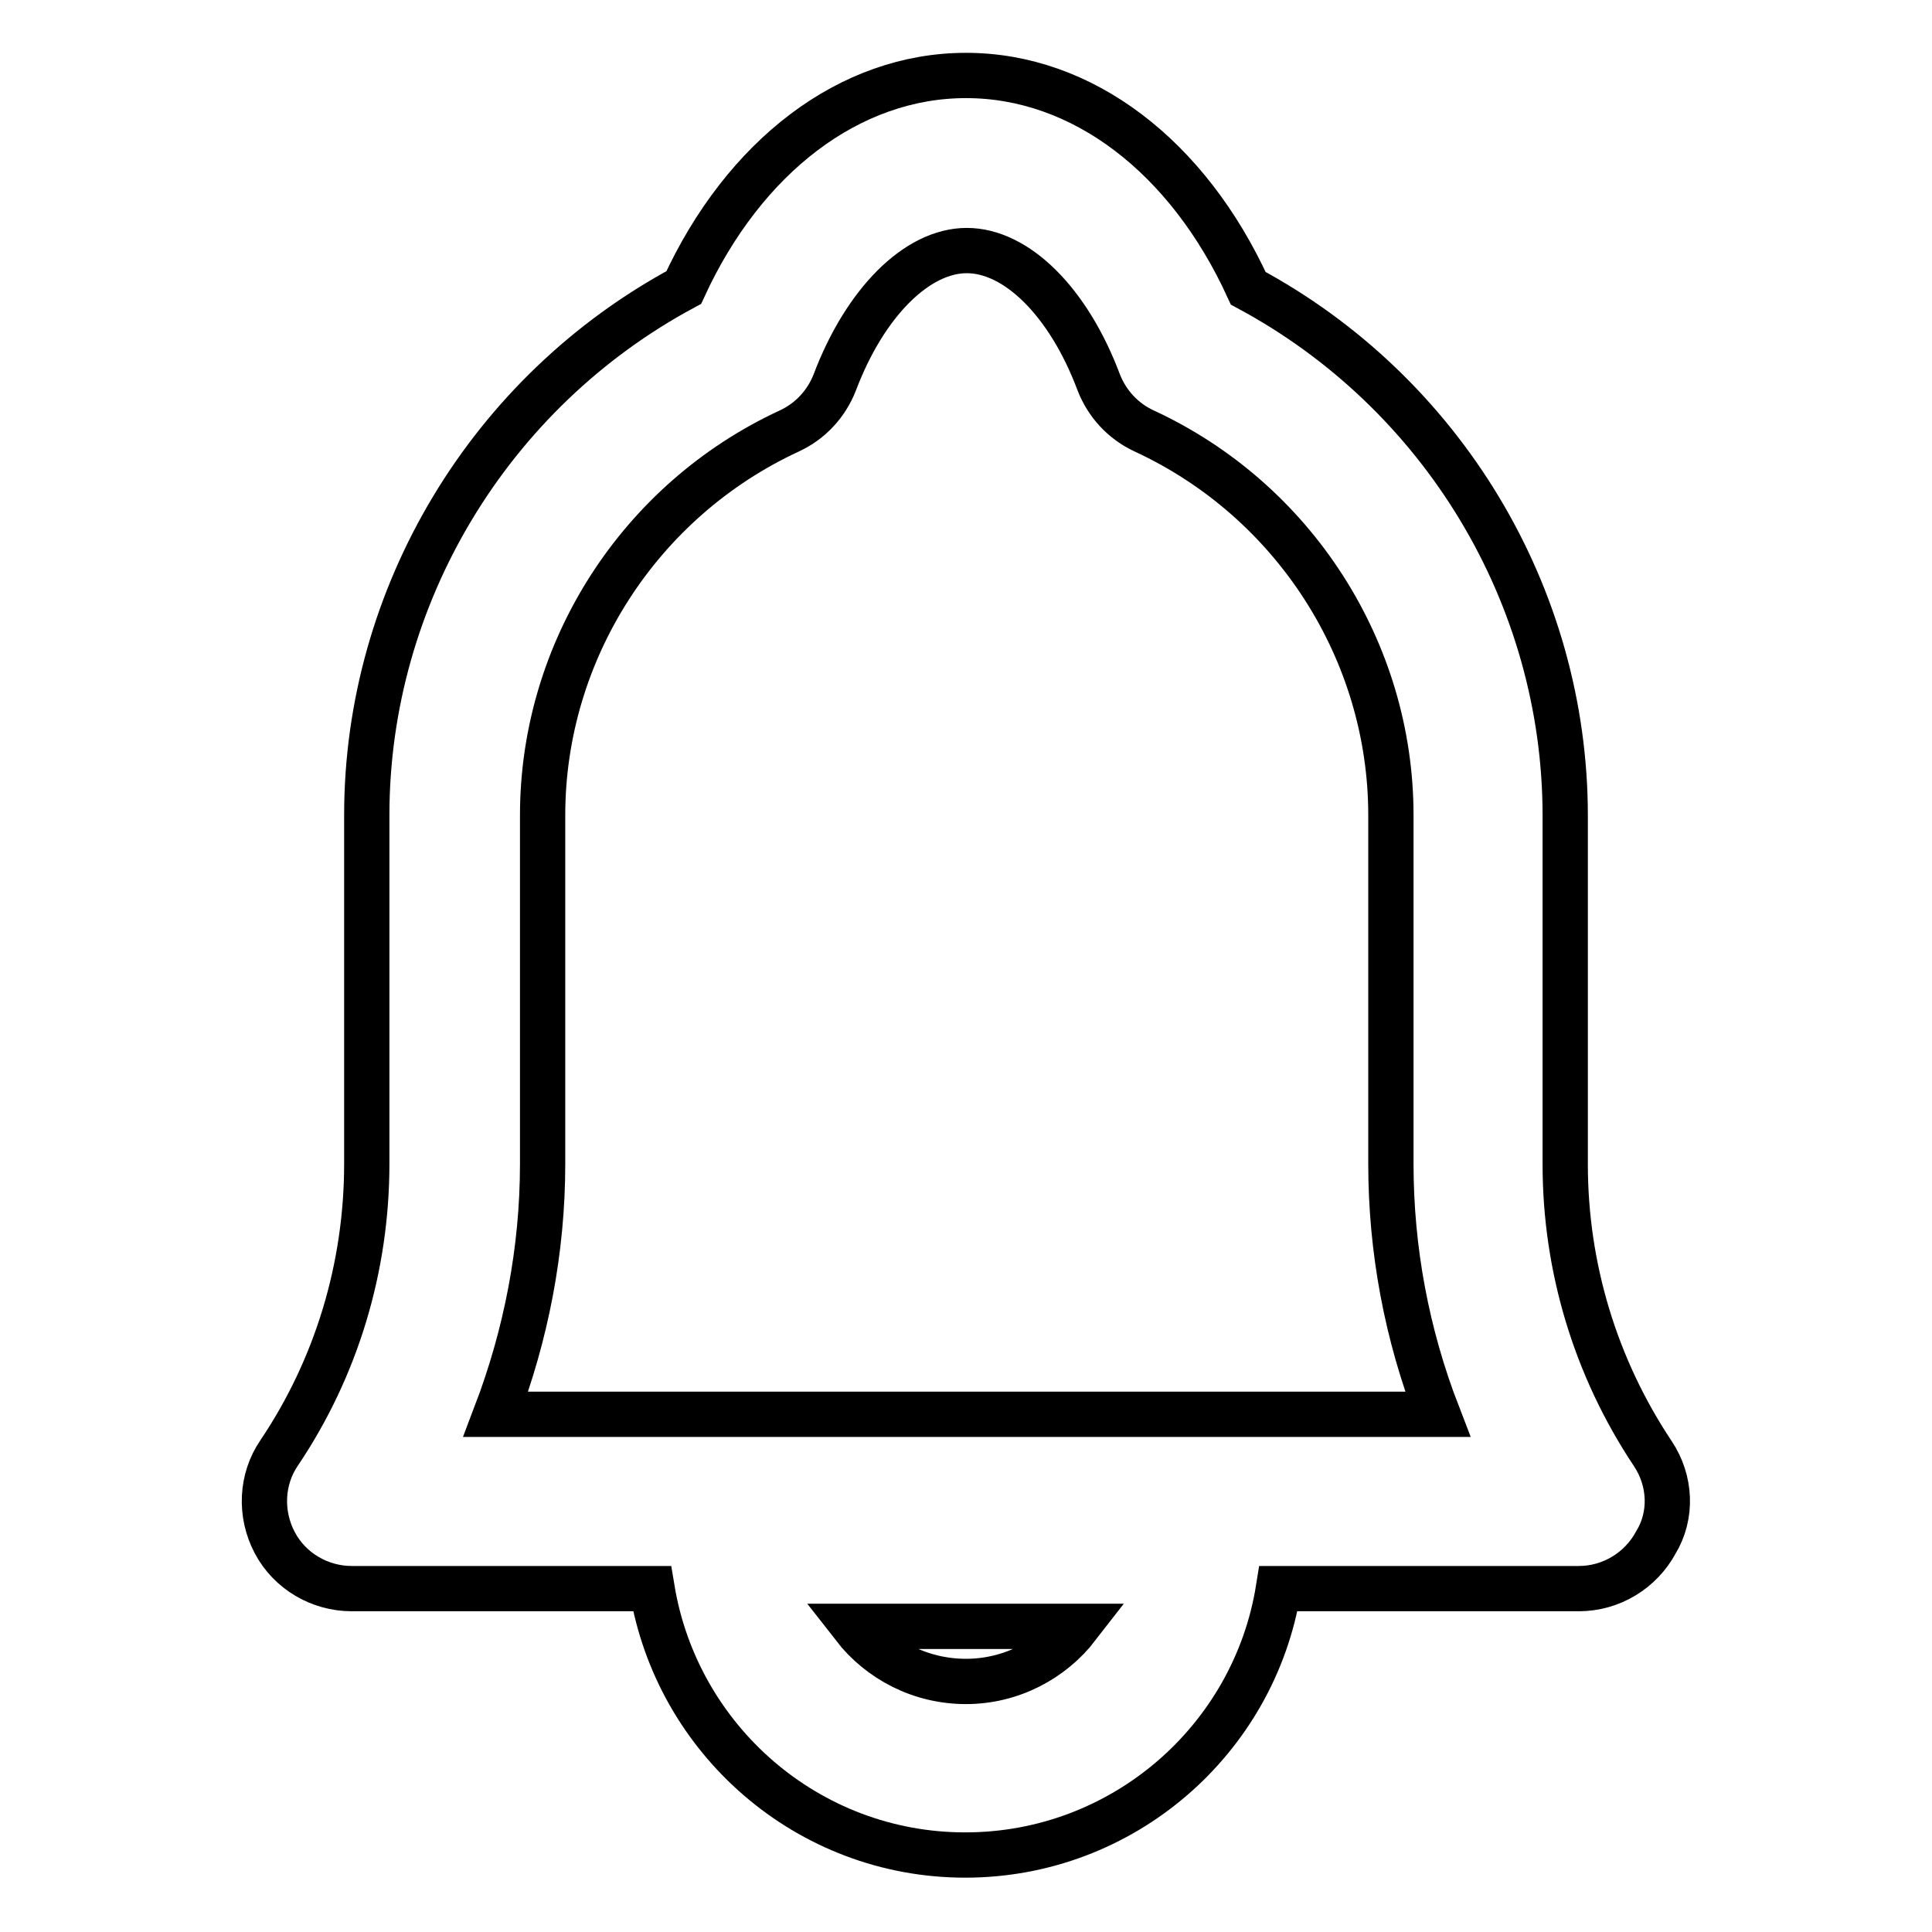 <?xml version="1.0" encoding="utf-8"?>
<!-- Svg Vector Icons : http://www.onlinewebfonts.com/icon -->
<!DOCTYPE svg PUBLIC "-//W3C//DTD SVG 1.1//EN" "http://www.w3.org/Graphics/SVG/1.1/DTD/svg11.dtd">
<svg version="1.1" xmlns="http://www.w3.org/2000/svg" xmlns:xlink="http://www.w3.org/1999/xlink" x="0px" y="0px" viewBox="0 0 256 256" enable-background="new 0 0 256 256" xml:space="preserve">
<g> <path stroke-width="6" fill-opacity="0" stroke="#000000"  d="M219,192.6c-7.6-11.4-11.6-24.7-11.6-38.3v-46.2c0-29.2-16.3-56.1-42-69.9c-8-17.5-22-28.2-37.4-28.2 c-15.4,0-29.4,10.7-37.4,28.1c-25.7,13.8-42,40.8-42,69.9v46.2c0,13.7-4,27-11.6,38.3c-2.4,3.5-2.6,8.1-0.6,11.9 c2,3.8,6,6.1,10.2,6.1h39.8c3.3,20,20.6,35.3,41.5,35.3c20.9,0,38.3-15.3,41.5-35.3h39.8c4.3,0,8.2-2.4,10.2-6.1 C221.6,200.8,221.4,196.2,219,192.6z M128,222.8c-6,0-11.4-2.8-14.9-7.3h29.7C139.4,219.9,134,222.8,128,222.8z M65.7,187.4 c4-10.5,6.2-21.7,6.2-33.2V108c0-21.7,12.8-41.7,32.7-50.9c2.8-1.3,4.9-3.6,6-6.4c4-10.6,10.9-17.5,17.5-17.5 c6.6,0,13.5,6.8,17.5,17.5c1.1,2.8,3.2,5.1,6,6.4c19.9,9.2,32.7,29.2,32.7,50.9v46.2c0,11.4,2.1,22.6,6.2,33.2H65.7L65.7,187.4z"/></g>
</svg>